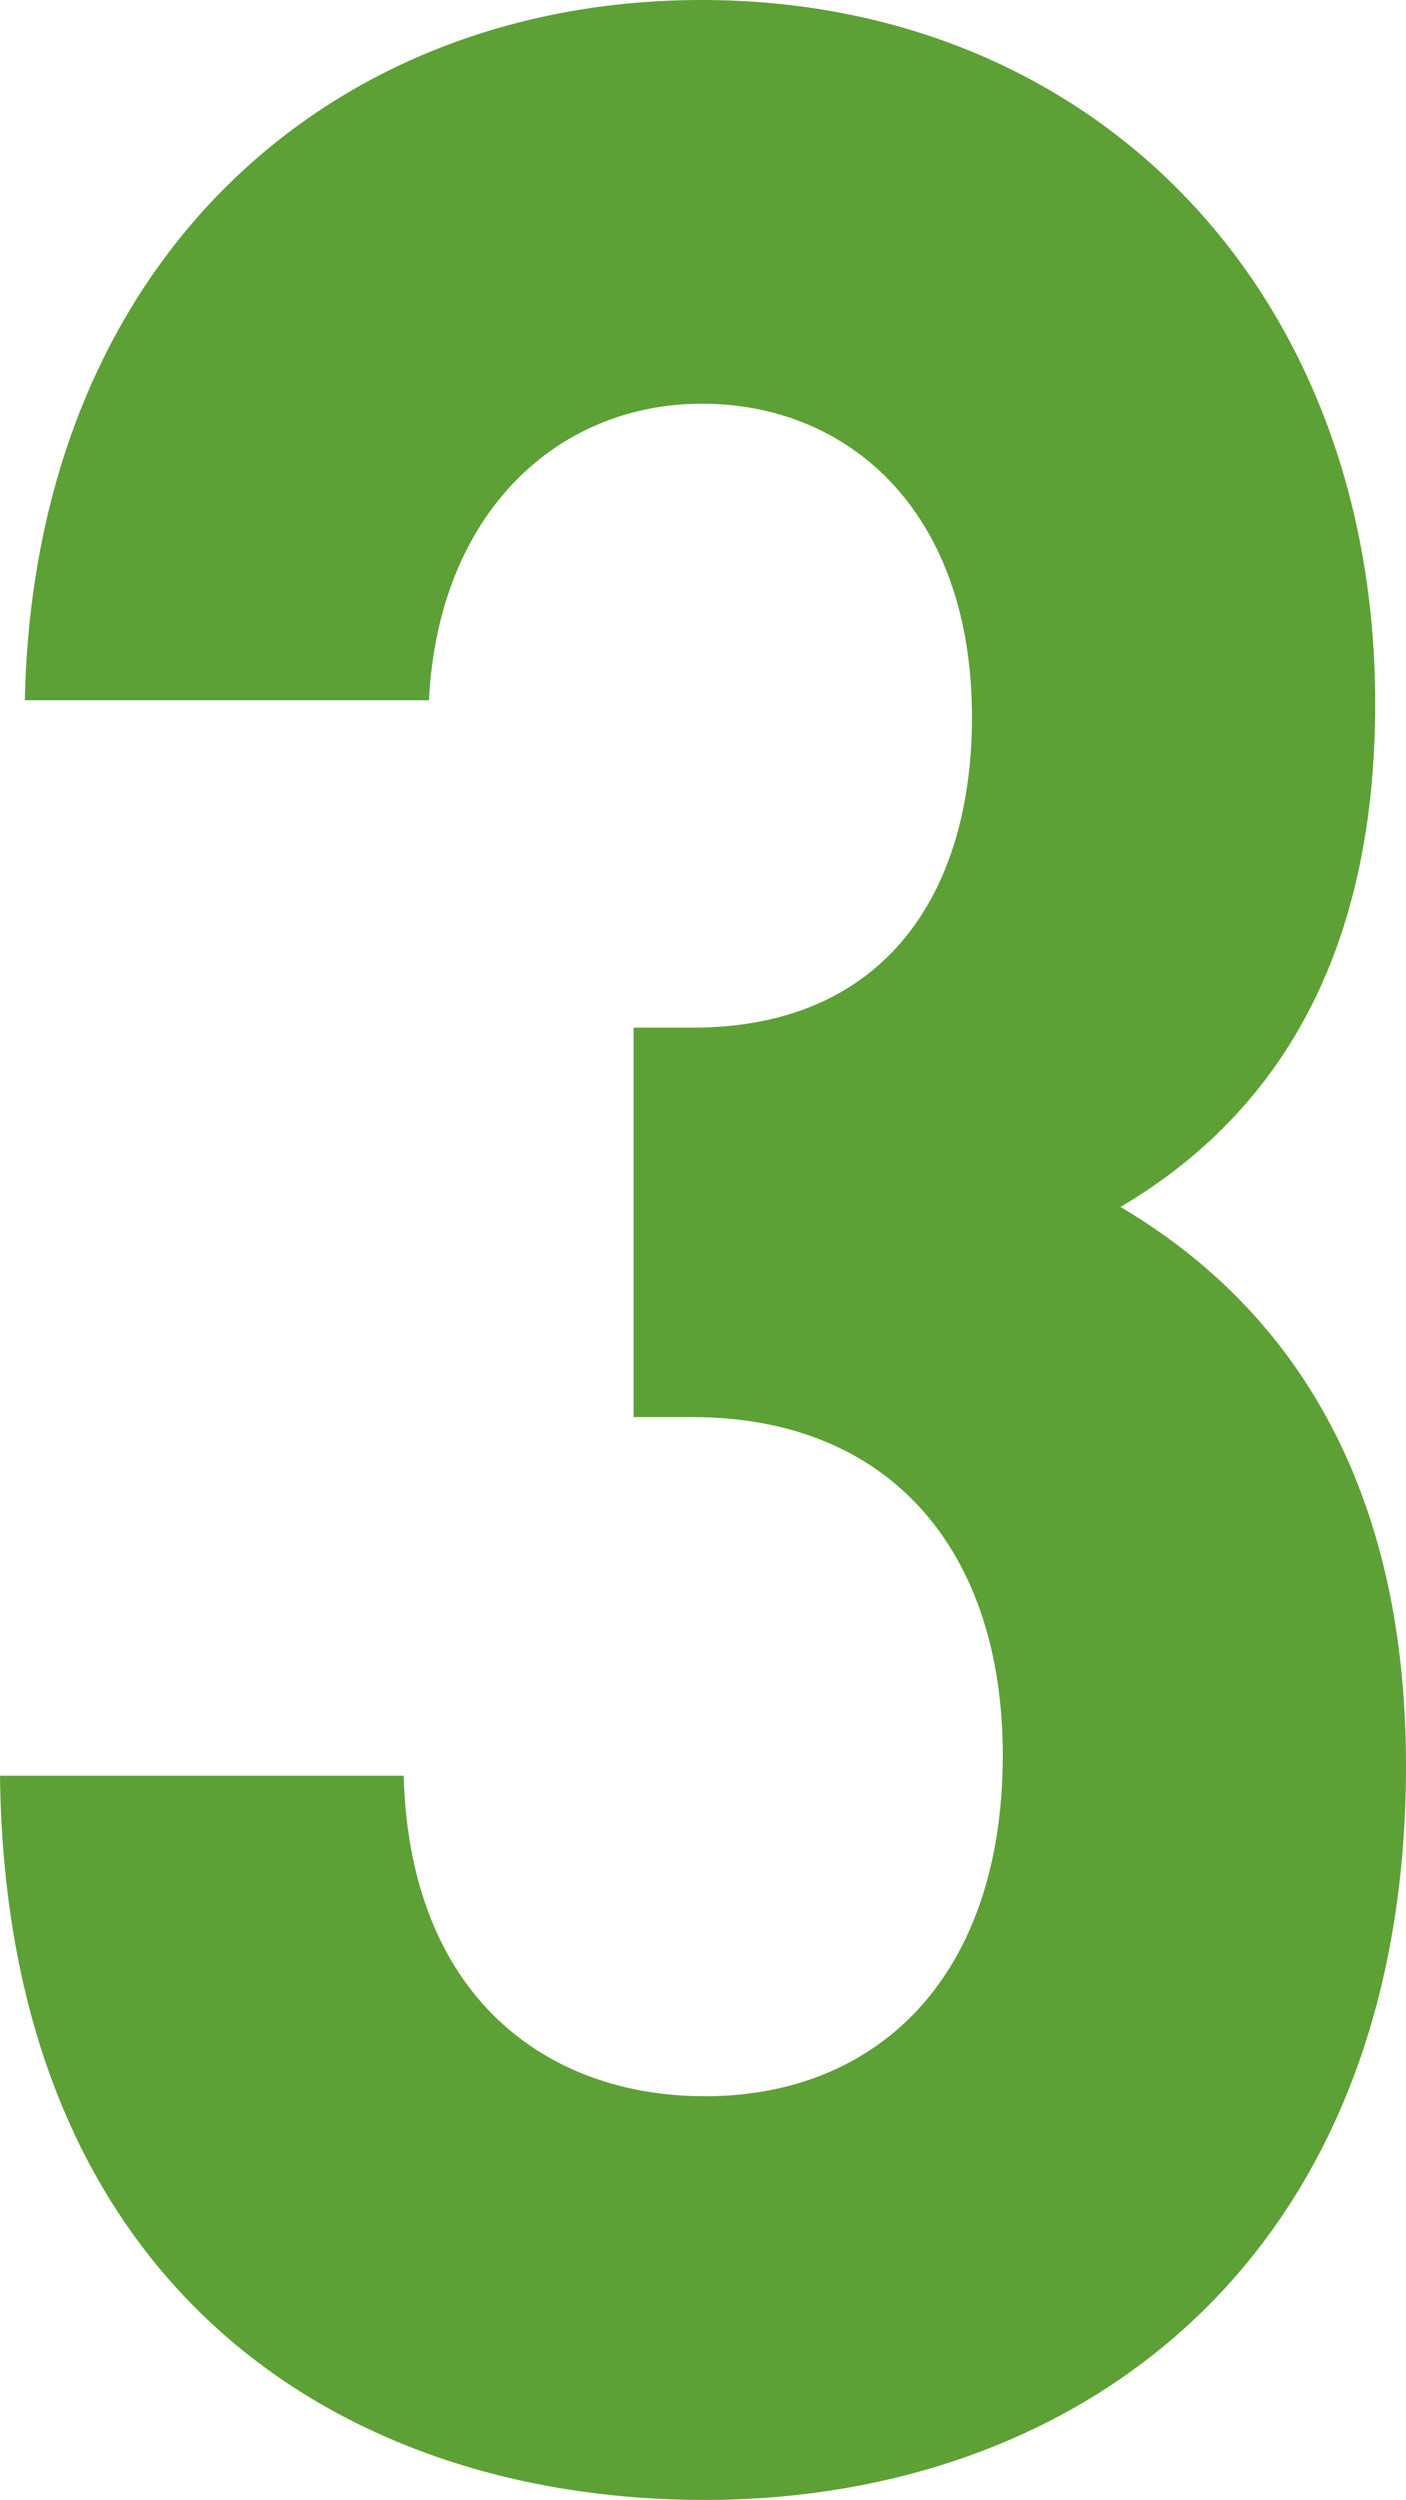 <?xml version="1.0" encoding="UTF-8"?><svg id="a" xmlns="http://www.w3.org/2000/svg" viewBox="0 0 30.58 54.37"><defs><style>.b{fill:#5da035;}</style></defs><path class="b" d="M15.32,54.37c-7.83,0-15.19-4.57-15.32-15.75H8.78c.13,4.8,3.1,6.97,6.55,6.97,3.78,0,6.48-2.62,6.48-7.42,0-4.42-2.43-7.35-6.75-7.35h-1.28v-8.47h1.28c4.25,0,6.08-3,6.08-6.75,0-4.5-2.7-6.82-5.87-6.82s-5.74,2.4-5.94,6.45H.54C.74,5.7,7.16,0,15.26,0c8.51,0,14.65,6.3,14.65,15.3,0,5.77-2.36,9.07-5.54,10.95,3.44,2.03,6.21,5.7,6.21,12.15,0,10.65-7.02,15.97-15.26,15.97Z"/></svg>